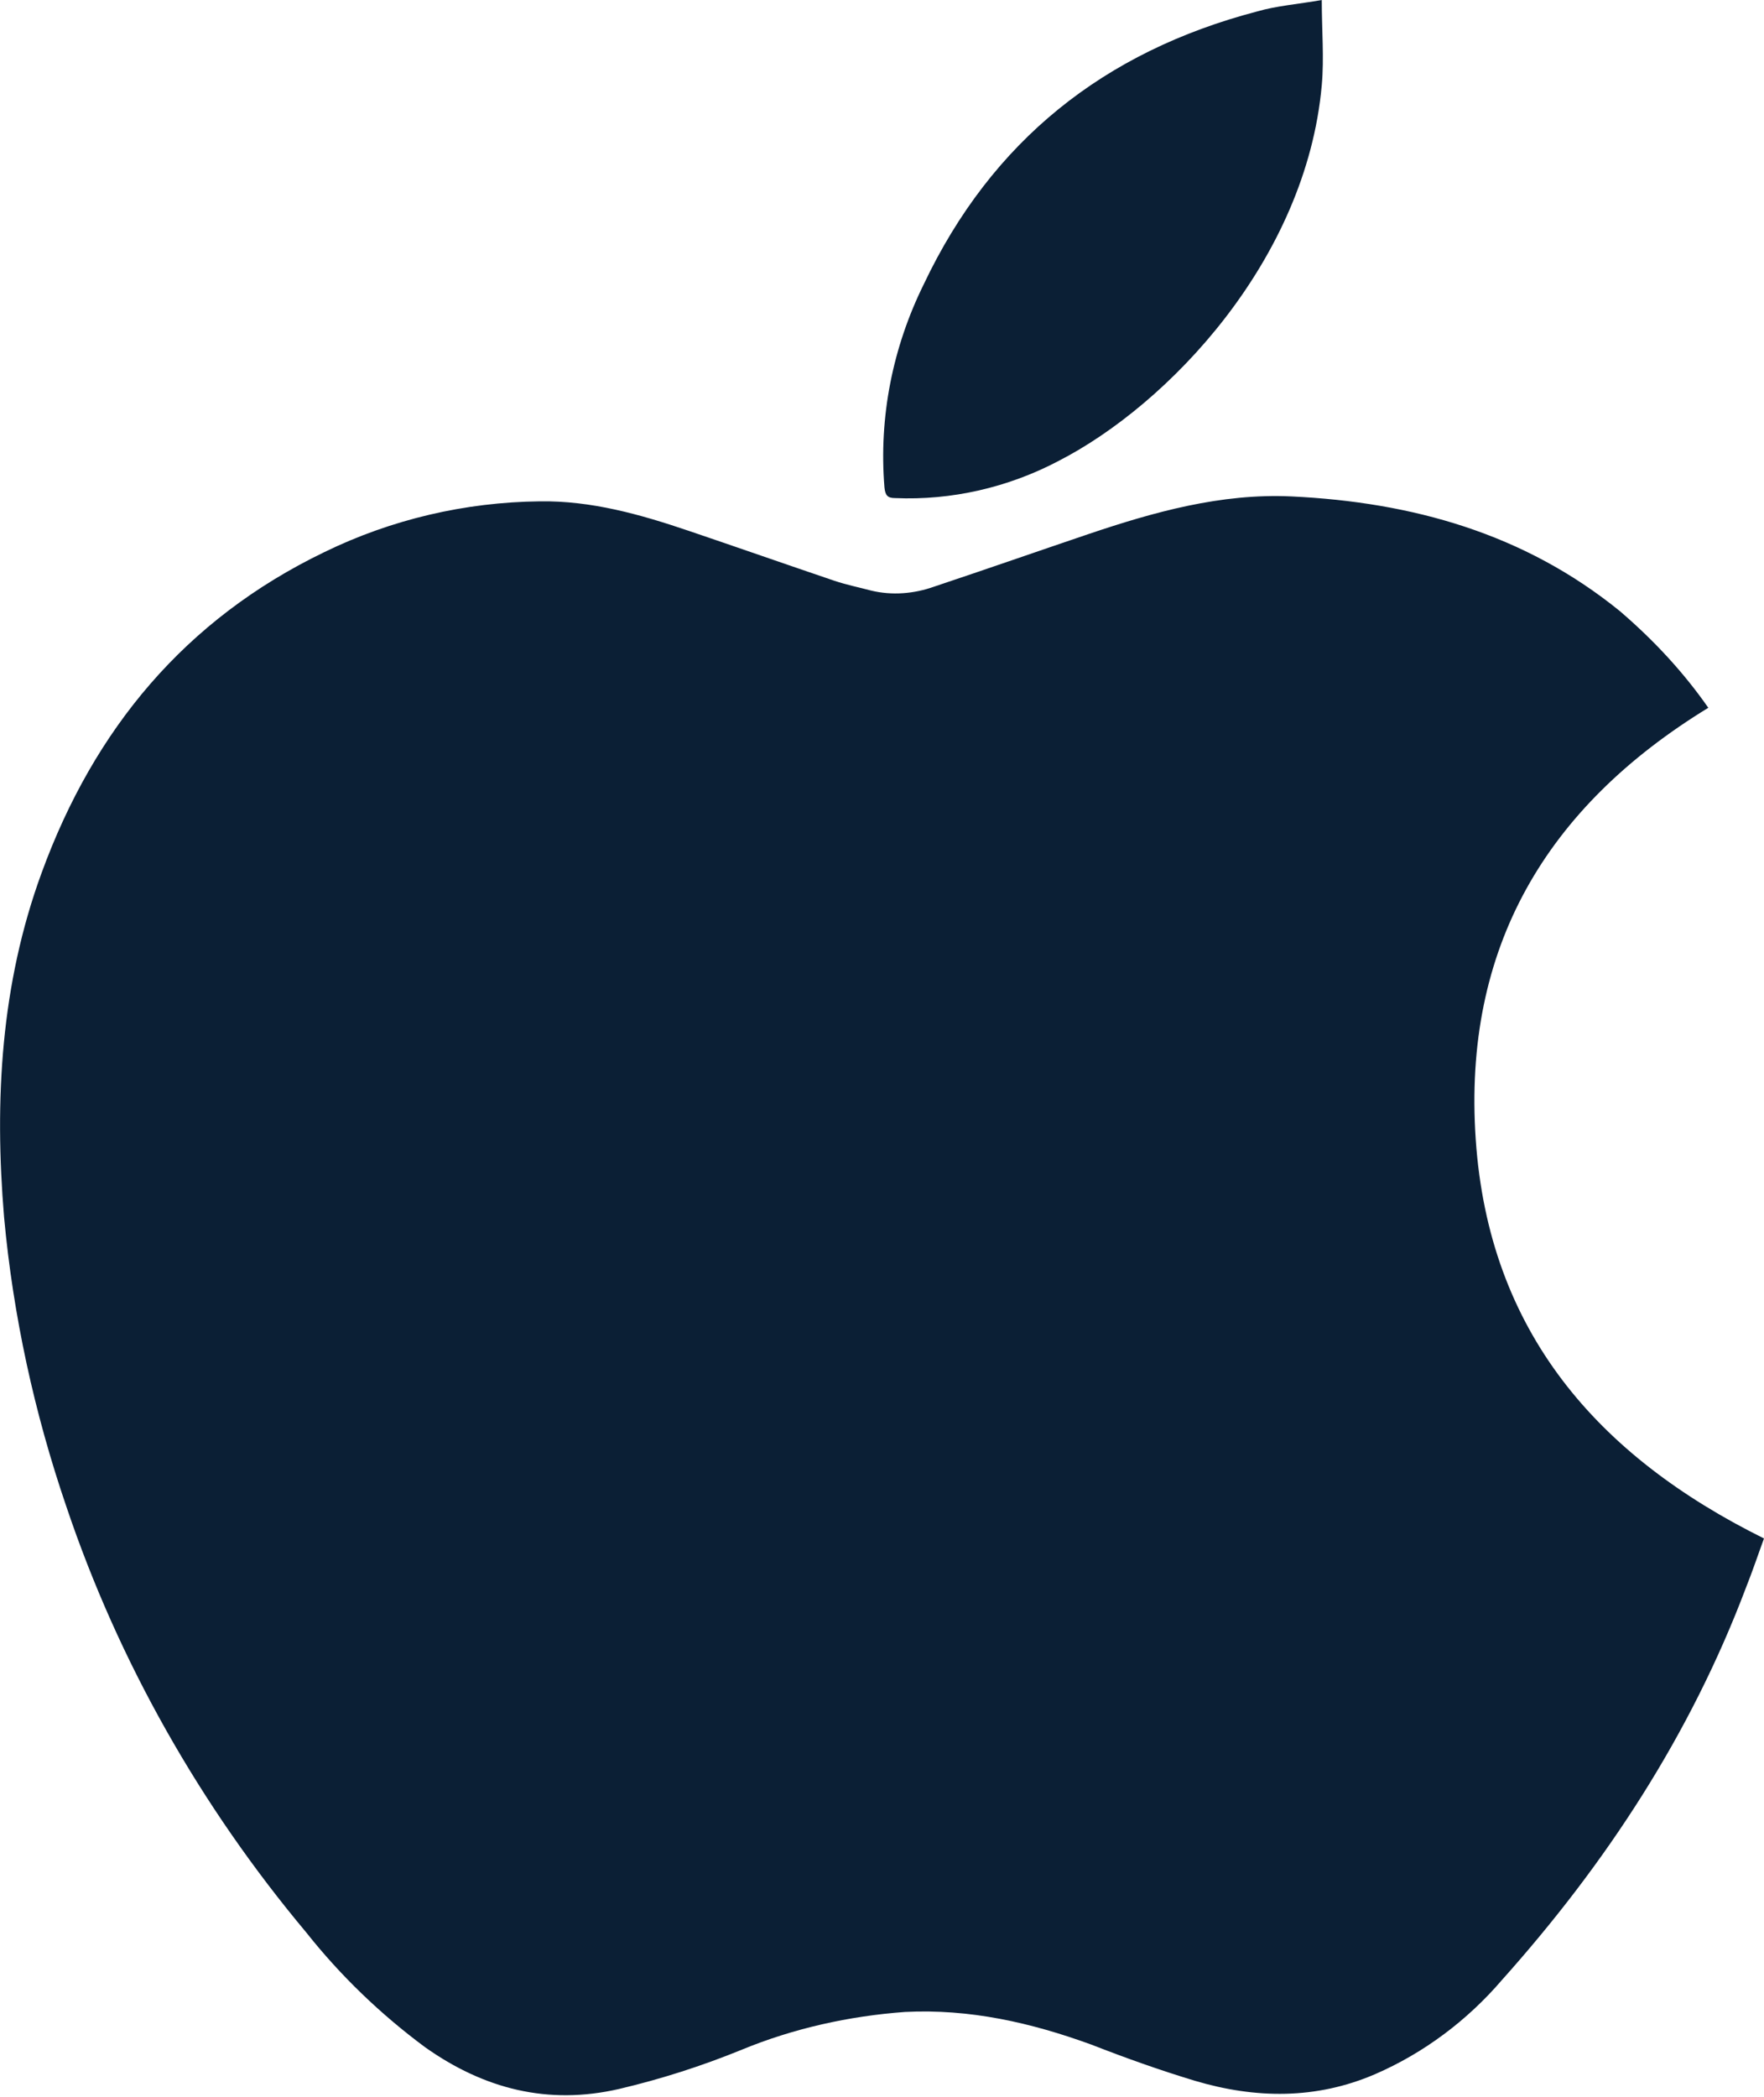 <?xml version="1.0" encoding="UTF-8"?> <!-- Generator: Adobe Illustrator 25.0.1, SVG Export Plug-In . SVG Version: 6.00 Build 0) --> <svg xmlns="http://www.w3.org/2000/svg" xmlns:xlink="http://www.w3.org/1999/xlink" id="Layer_1" x="0px" y="0px" viewBox="0 0 215.4 256" style="enable-background:new 0 0 215.4 256;" xml:space="preserve"> <style type="text/css"> .st0{fill:#0B1F35;} </style> <g id="Layer_2_1_"> <g id="Layer_1-2"> <path class="st0" d="M208.6,86.4c-19.8,12.1-30,29.3-28.4,52.7s14.8,38.6,35.2,48.7c-0.7,1.9-1.4,4-2.2,6 c-6.8,18-17.1,33.7-29.8,47.9c-4.2,4.9-9.5,8.9-15.5,11.5c-7.2,3.1-14.6,3-22,0.8c-4.3-1.3-8.5-2.8-12.6-4.4 c-7.4-2.7-14.9-4.4-22.8-4c-6.8,0.5-13.6,2-19.9,4.6c-4.9,2-9.9,3.6-15,4.8c-8.7,2-16.5,0-23.7-5.1c-5.4-4-10.3-8.7-14.5-14 c-12.9-15.4-22.9-33-29.3-52c-3.9-11.4-6.5-23.3-7.6-35.3c-1.2-14.3-0.4-28.5,4.6-42.1c6.4-17.5,17.5-30.9,34.5-39.1 c8.2-4,17.2-6.1,26.3-6.2c6.3-0.1,12.3,1.6,18.2,3.6s11.9,4.1,17.8,6.1c1.5,0.5,3,0.8,4.5,1.2c2.5,0.6,5.2,0.4,7.7-0.5 c6.3-2.1,12.6-4.3,18.8-6.4c8-2.7,16.2-5,24.8-4.6c14.7,0.7,28.4,4.5,40.1,14C202,78.2,205.6,82.1,208.6,86.4z"></path> <path class="st0" d="M161.4,0c0,3.7,0.3,7.1,0,10.4c-1.9,21.3-18.7,39-32.2,45.9c-6.1,3.2-13,4.8-19.9,4.5c-0.9,0-1.2-0.3-1.3-1.3 c-0.7-8.6,1-17.1,4.8-24.8c8.3-17.5,22-28.4,40.7-33.3C155.9,0.7,158.6,0.5,161.4,0z"></path> </g> </g> </svg> 